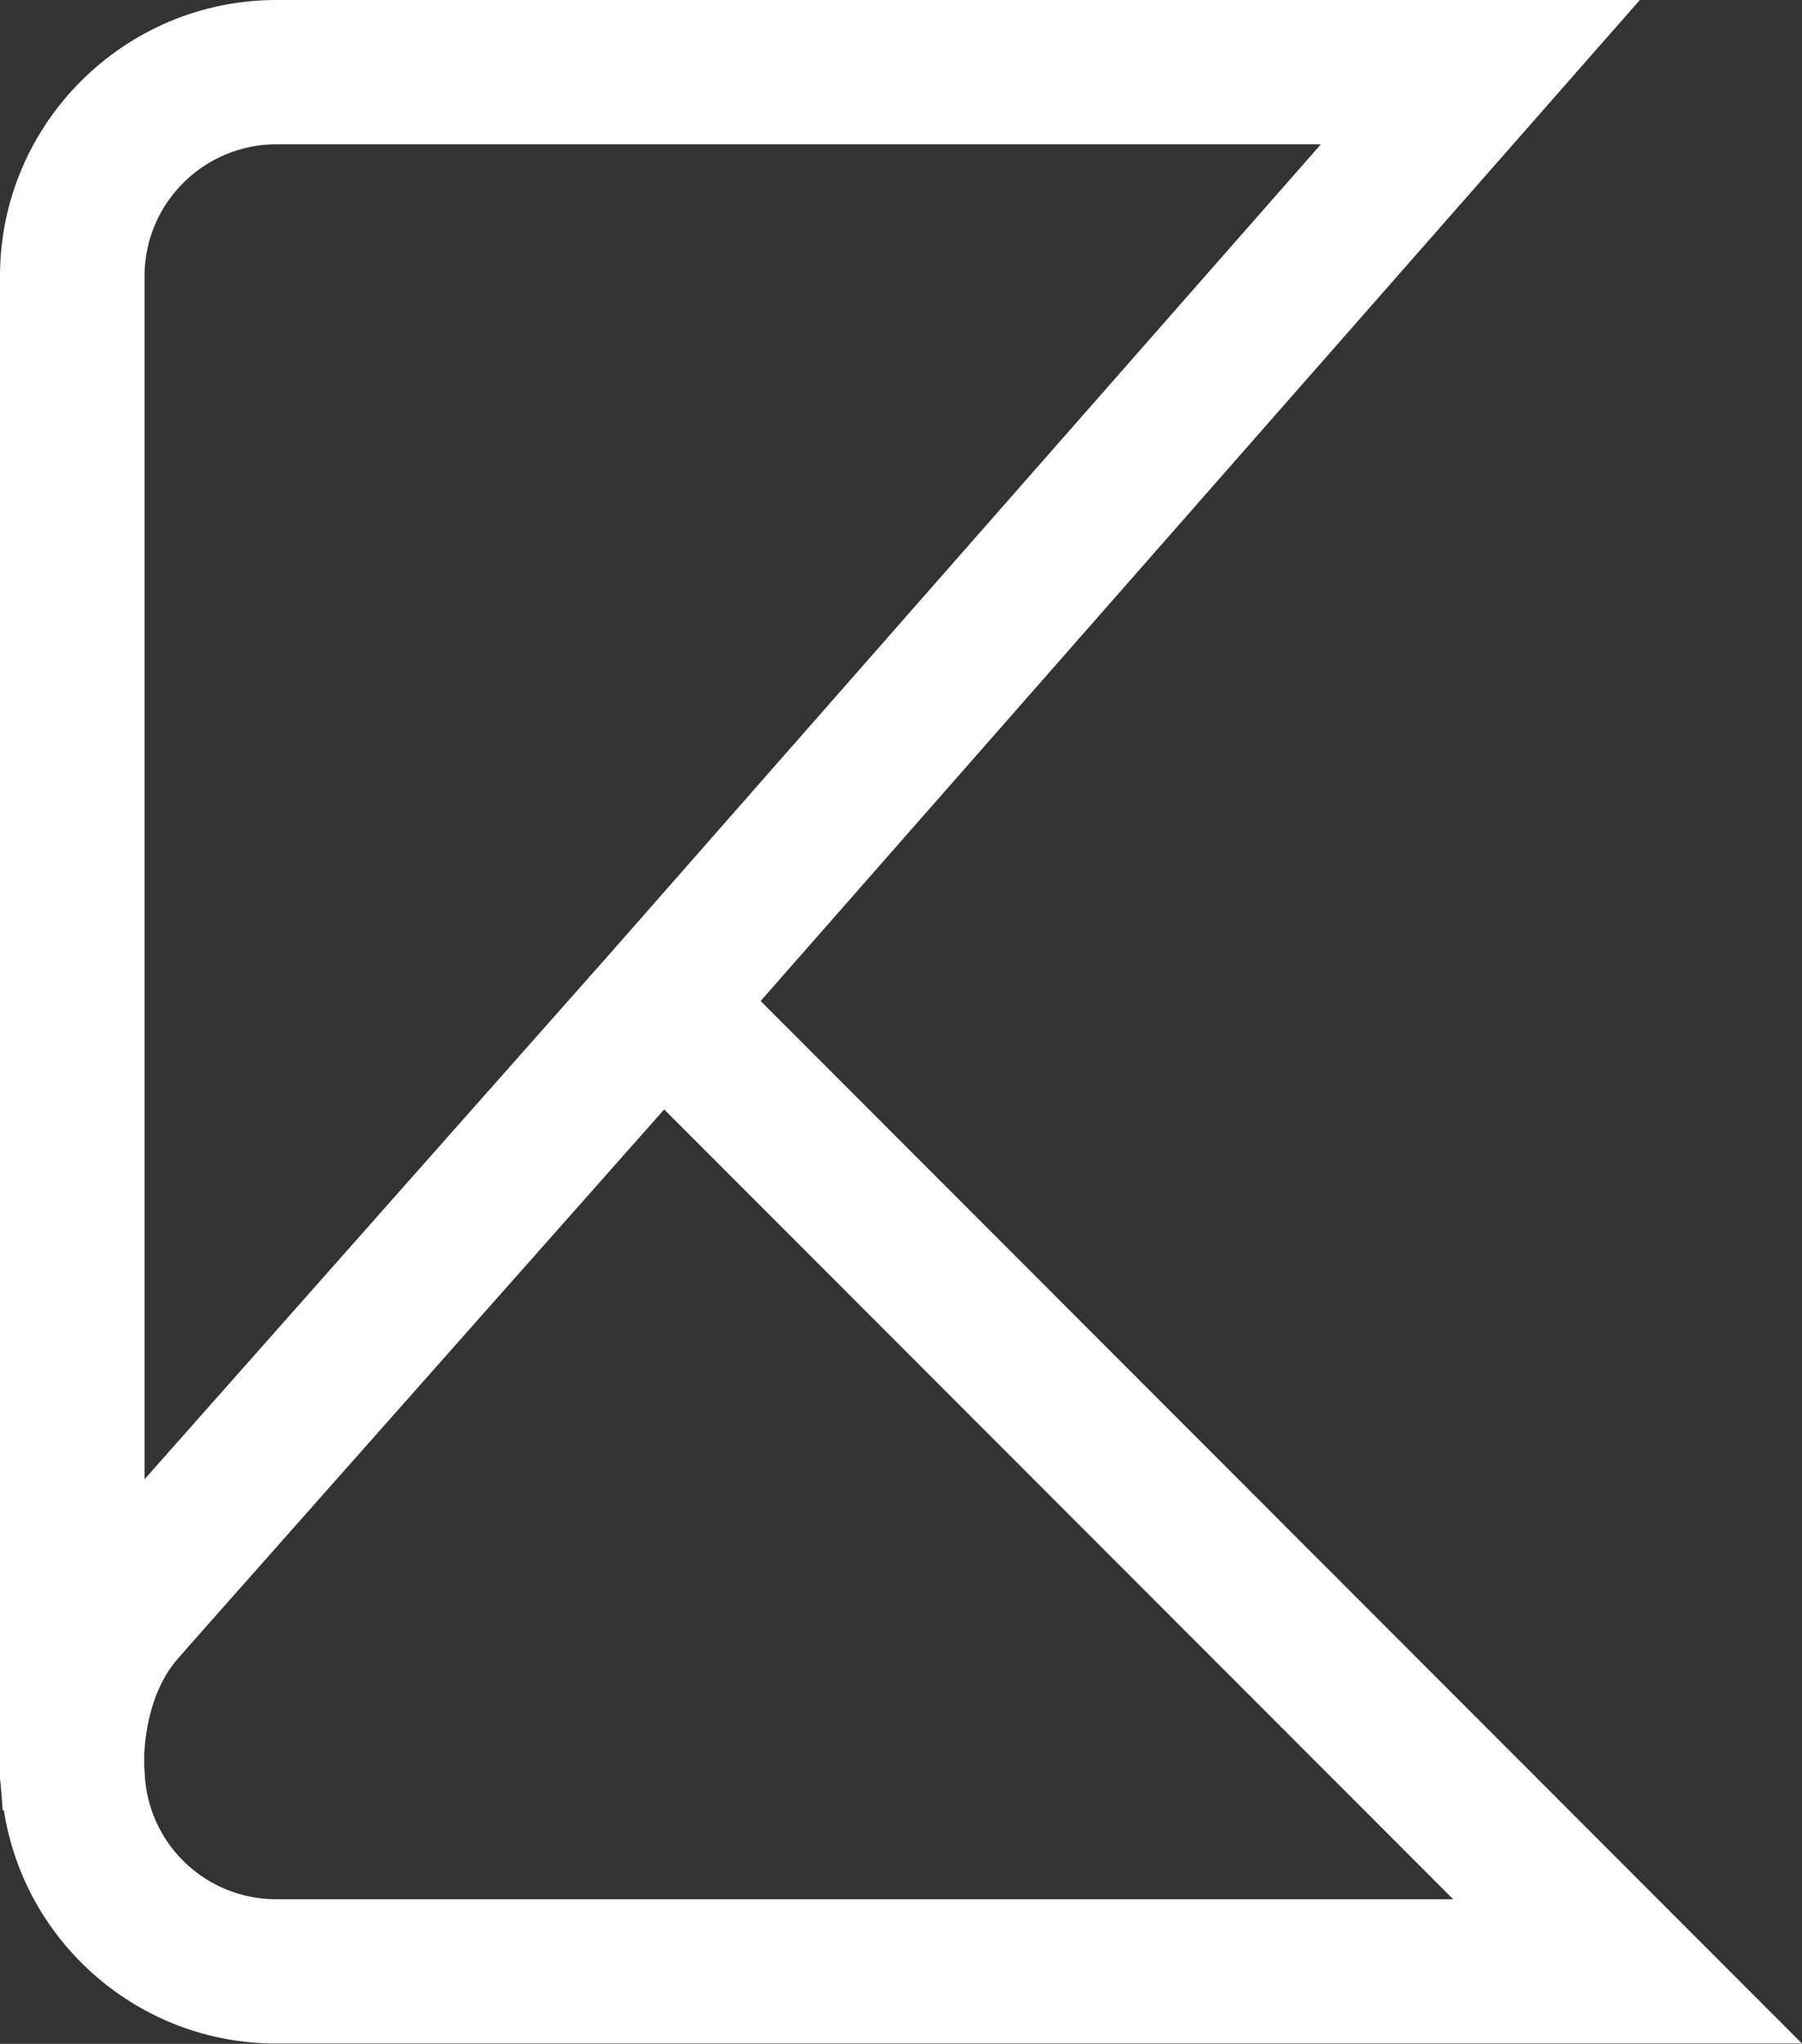 <?xml version="1.0" encoding="UTF-8"?> <svg xmlns="http://www.w3.org/2000/svg" id="_Слой_1" viewBox="0 0 60.34 68.42"><rect x="0" y="0" width="60.34" height="68.42" fill="#333333" stroke="none"/><defs><style>.cls-1{fill:#fff;stroke-width:0px;}</style></defs><path class="cls-1" d="M9.25,4.83h34.98l-23.82,27.11-15.57,17.58V9.24c0-2.43,1.98-4.41,4.42-4.41ZM4.86,59.59l-.03-.47v-.4c.03-.61.18-1.96.96-2.99.09-.13.84-.97,1.68-1.92l14.77-16.67,26.42,26.44H9.25c-2.3,0-4.18-1.75-4.39-3.99ZM25.47,33.51L54.91,0H9.25C4.16,0,0,4.15,0,9.24v49.32c-.01.4,0,.68,0,.77v.21c.03.22.04.44.06.67l.03.39h.04c.68,4.42,4.51,7.81,9.12,7.81h51.09L25.47,33.51h0Z"></path></svg> 